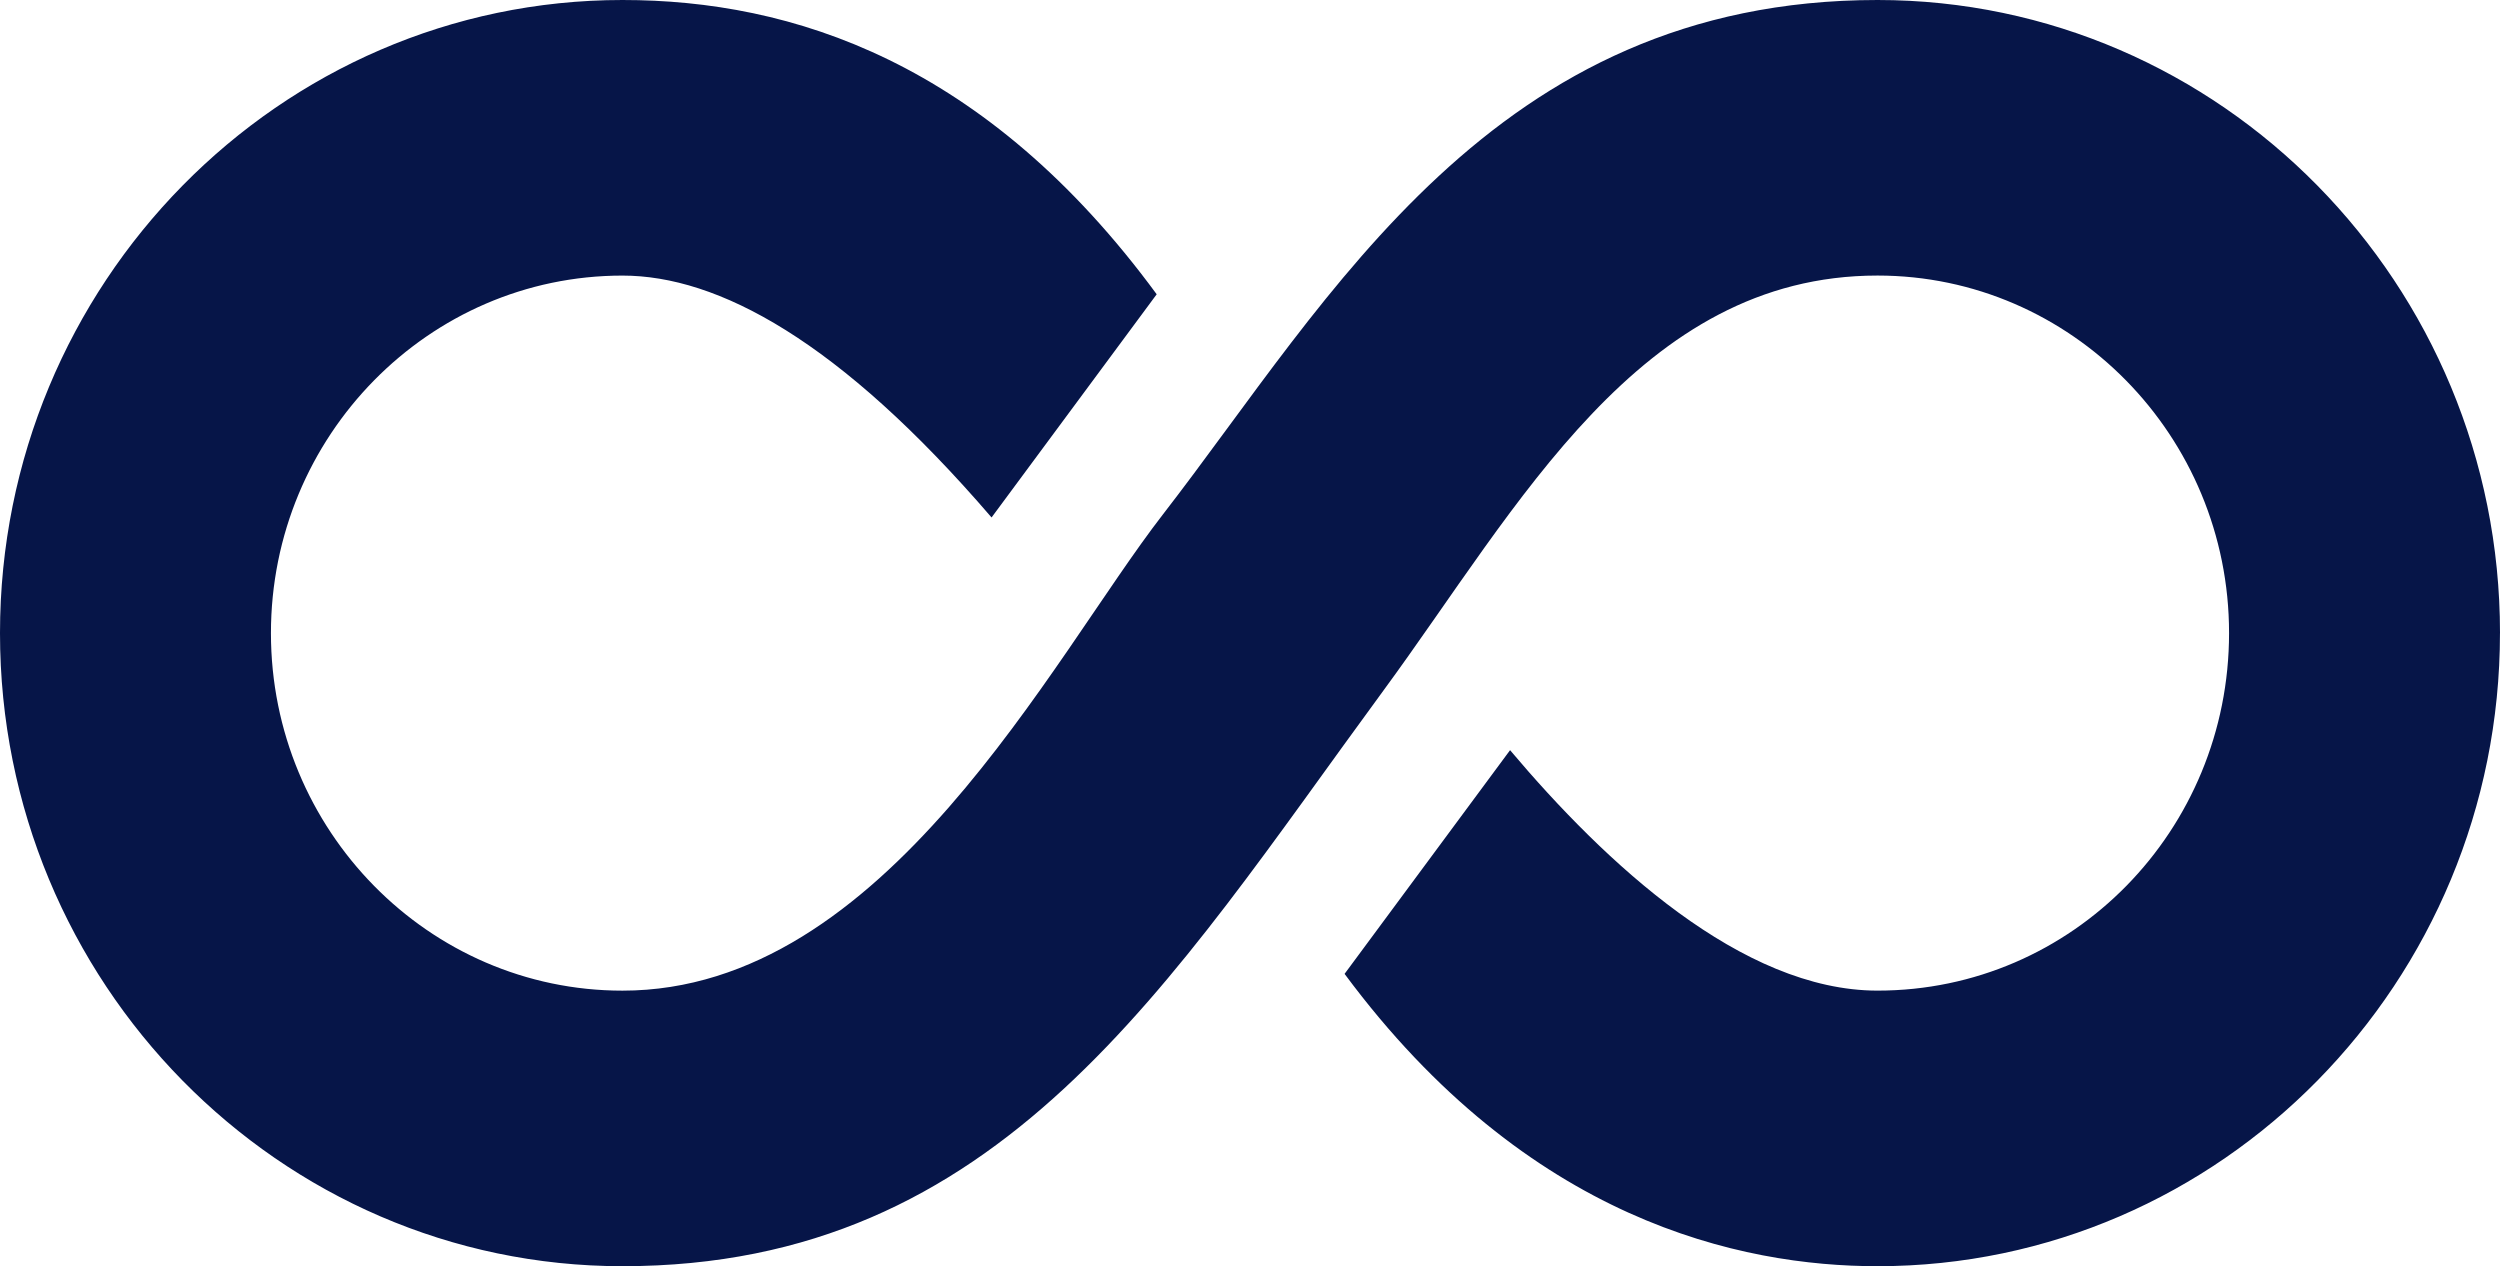 <svg width="77" height="39" viewBox="0 0 77 39" fill="none" xmlns="http://www.w3.org/2000/svg">
<g clip-path="url(#clip0_2401_1079)">
<path d="M77 19.5C77 8.748 68.4 0 57.828 0C45.976 0 40.979 9.181 35.818 15.844C32.355 20.314 27.27 30.512 19.172 30.512C13.203 30.512 8.345 25.572 8.345 19.501C8.345 13.429 13.202 8.488 19.172 8.488C22.108 8.488 25.847 10.479 30.54 15.938L35.626 9.064C30.362 1.894 24.381 0 19.172 0C8.6 0 0 8.748 0 19.5C0 30.252 8.6 38.999 19.172 38.999C30.838 38.999 35.97 30.311 42.6 21.282C46.779 15.592 50.488 8.487 57.828 8.487C63.798 8.487 68.655 13.427 68.655 19.499C68.655 25.571 63.838 30.511 57.828 30.511C53.646 30.511 49.435 26.573 46.51 23.105L41.413 29.995C47.056 37.609 53.63 38.999 57.827 38.999C68.398 38.999 76.999 30.252 76.999 19.5H77Z" fill="#061548"/>
</g>
<defs>
<clipPath id="clip0_2401_1079">
<rect width="77" height="39" fill="white"/>
</clipPath>
</defs>
</svg>
